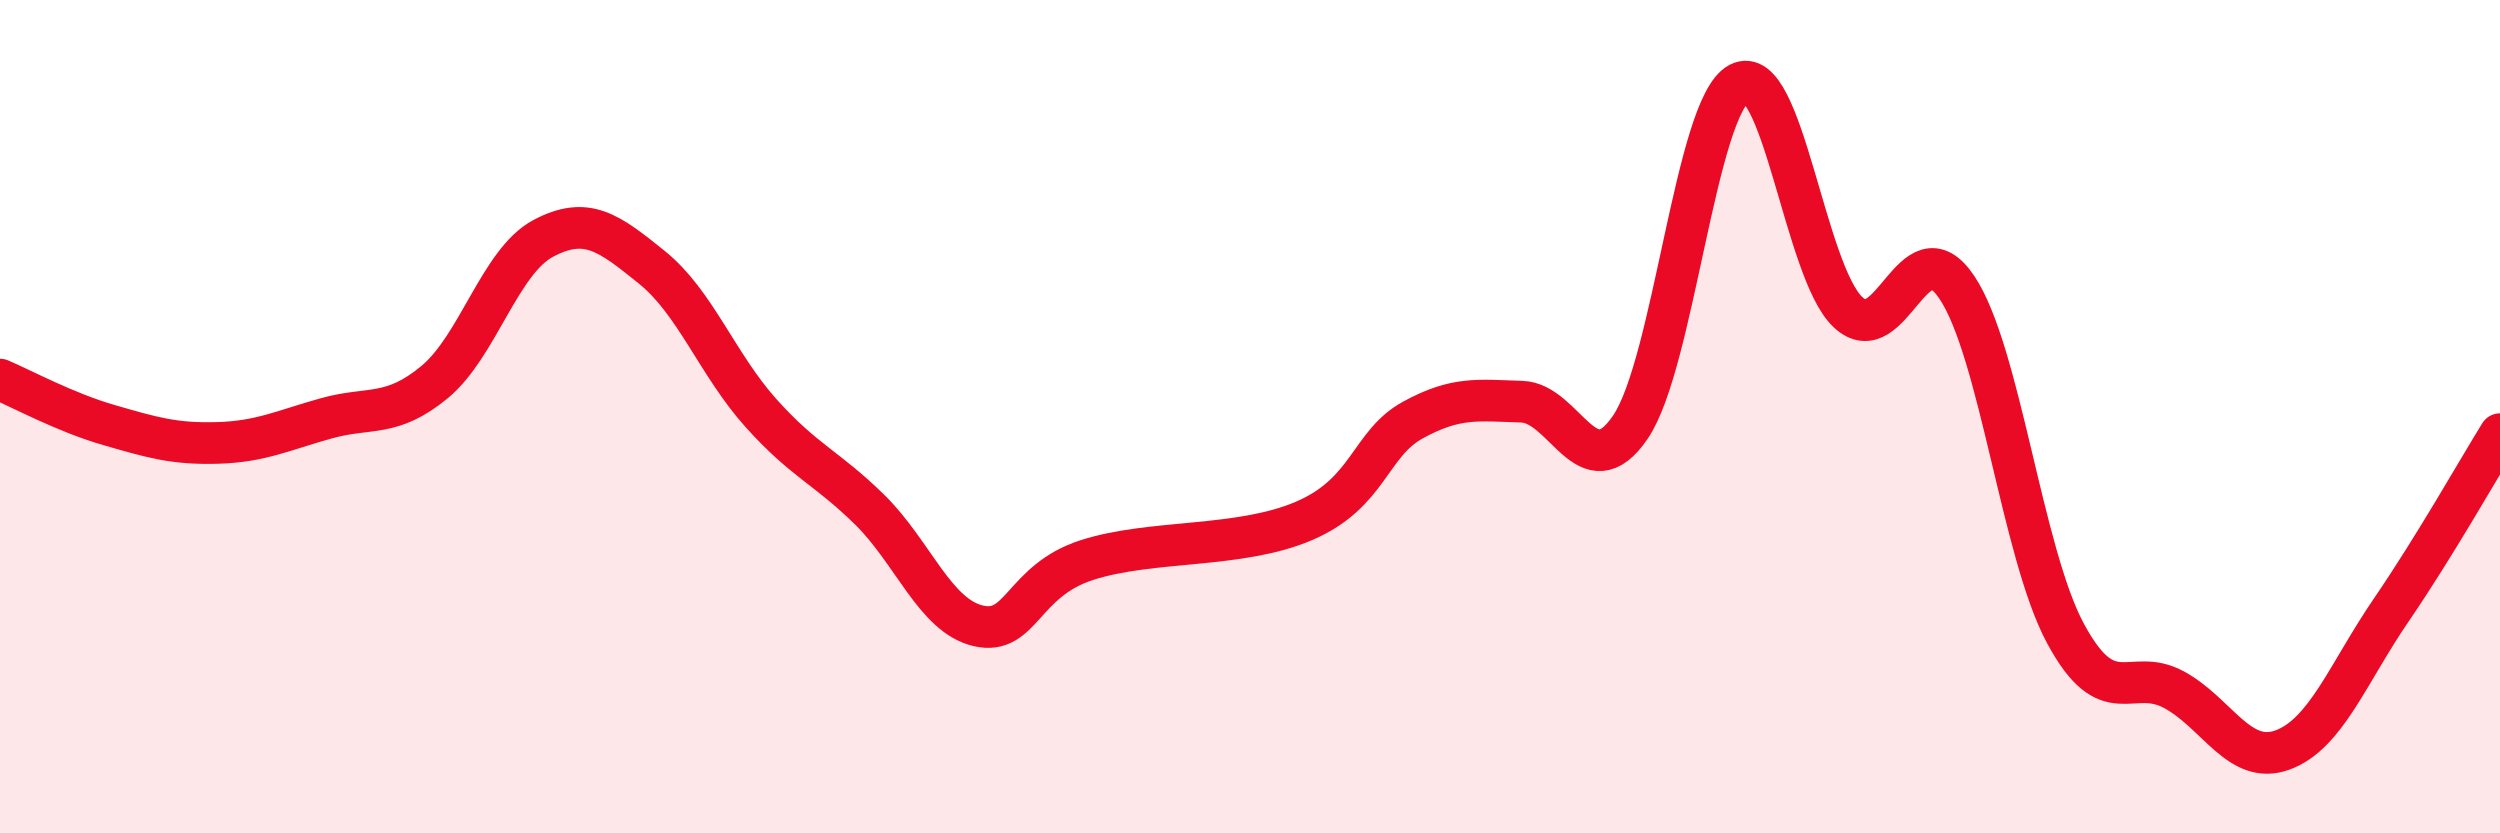 
    <svg width="60" height="20" viewBox="0 0 60 20" xmlns="http://www.w3.org/2000/svg">
      <path
        d="M 0,9.11 C 0.52,9.33 1.57,9.9 2.61,10.2 C 3.65,10.5 4.18,10.66 5.22,10.63 C 6.26,10.6 6.79,10.33 7.83,10.04 C 8.87,9.75 9.39,10.03 10.43,9.17 C 11.47,8.31 12,6.27 13.04,5.72 C 14.08,5.17 14.61,5.58 15.65,6.42 C 16.69,7.26 17.22,8.75 18.26,9.91 C 19.3,11.07 19.83,11.21 20.87,12.23 C 21.91,13.25 22.44,14.78 23.48,15.02 C 24.52,15.26 24.53,13.94 26.09,13.44 C 27.65,12.94 29.74,13.17 31.3,12.5 C 32.86,11.83 32.87,10.65 33.91,10.08 C 34.95,9.51 35.48,9.61 36.52,9.64 C 37.56,9.67 38.09,11.78 39.13,10.25 C 40.17,8.72 40.7,2.55 41.74,2 C 42.78,1.45 43.31,6.51 44.35,7.49 C 45.39,8.47 45.92,5.35 46.96,6.89 C 48,8.43 48.53,13.27 49.57,15.2 C 50.61,17.13 51.13,15.99 52.17,16.55 C 53.21,17.11 53.74,18.38 54.78,18 C 55.82,17.62 56.35,16.16 57.39,14.64 C 58.43,13.12 59.48,11.26 60,10.42L60 20L0 20Z"
        fill="#EB0A25"
        opacity="0.1"
        stroke-linecap="round"
        stroke-linejoin="round"
      />
      <path
        d="M 0,9.11 C 0.52,9.33 1.57,9.9 2.61,10.2 C 3.65,10.5 4.18,10.66 5.22,10.63 C 6.26,10.6 6.79,10.33 7.83,10.04 C 8.87,9.75 9.39,10.03 10.43,9.17 C 11.47,8.31 12,6.27 13.04,5.72 C 14.08,5.17 14.61,5.58 15.65,6.42 C 16.69,7.26 17.22,8.75 18.26,9.91 C 19.3,11.07 19.83,11.21 20.87,12.23 C 21.91,13.25 22.44,14.78 23.48,15.02 C 24.52,15.26 24.53,13.94 26.09,13.44 C 27.65,12.94 29.74,13.17 31.3,12.5 C 32.86,11.83 32.87,10.65 33.91,10.08 C 34.95,9.51 35.48,9.61 36.52,9.64 C 37.56,9.67 38.09,11.78 39.13,10.25 C 40.17,8.72 40.7,2.55 41.74,2 C 42.78,1.45 43.31,6.51 44.35,7.49 C 45.39,8.47 45.92,5.35 46.96,6.89 C 48,8.43 48.53,13.27 49.57,15.2 C 50.61,17.13 51.13,15.99 52.17,16.55 C 53.21,17.11 53.74,18.38 54.78,18 C 55.82,17.62 56.35,16.16 57.39,14.64 C 58.43,13.12 59.48,11.26 60,10.42"
        stroke="#EB0A25"
        stroke-width="1"
        fill="none"
        stroke-linecap="round"
        stroke-linejoin="round"
      />
    </svg>
  